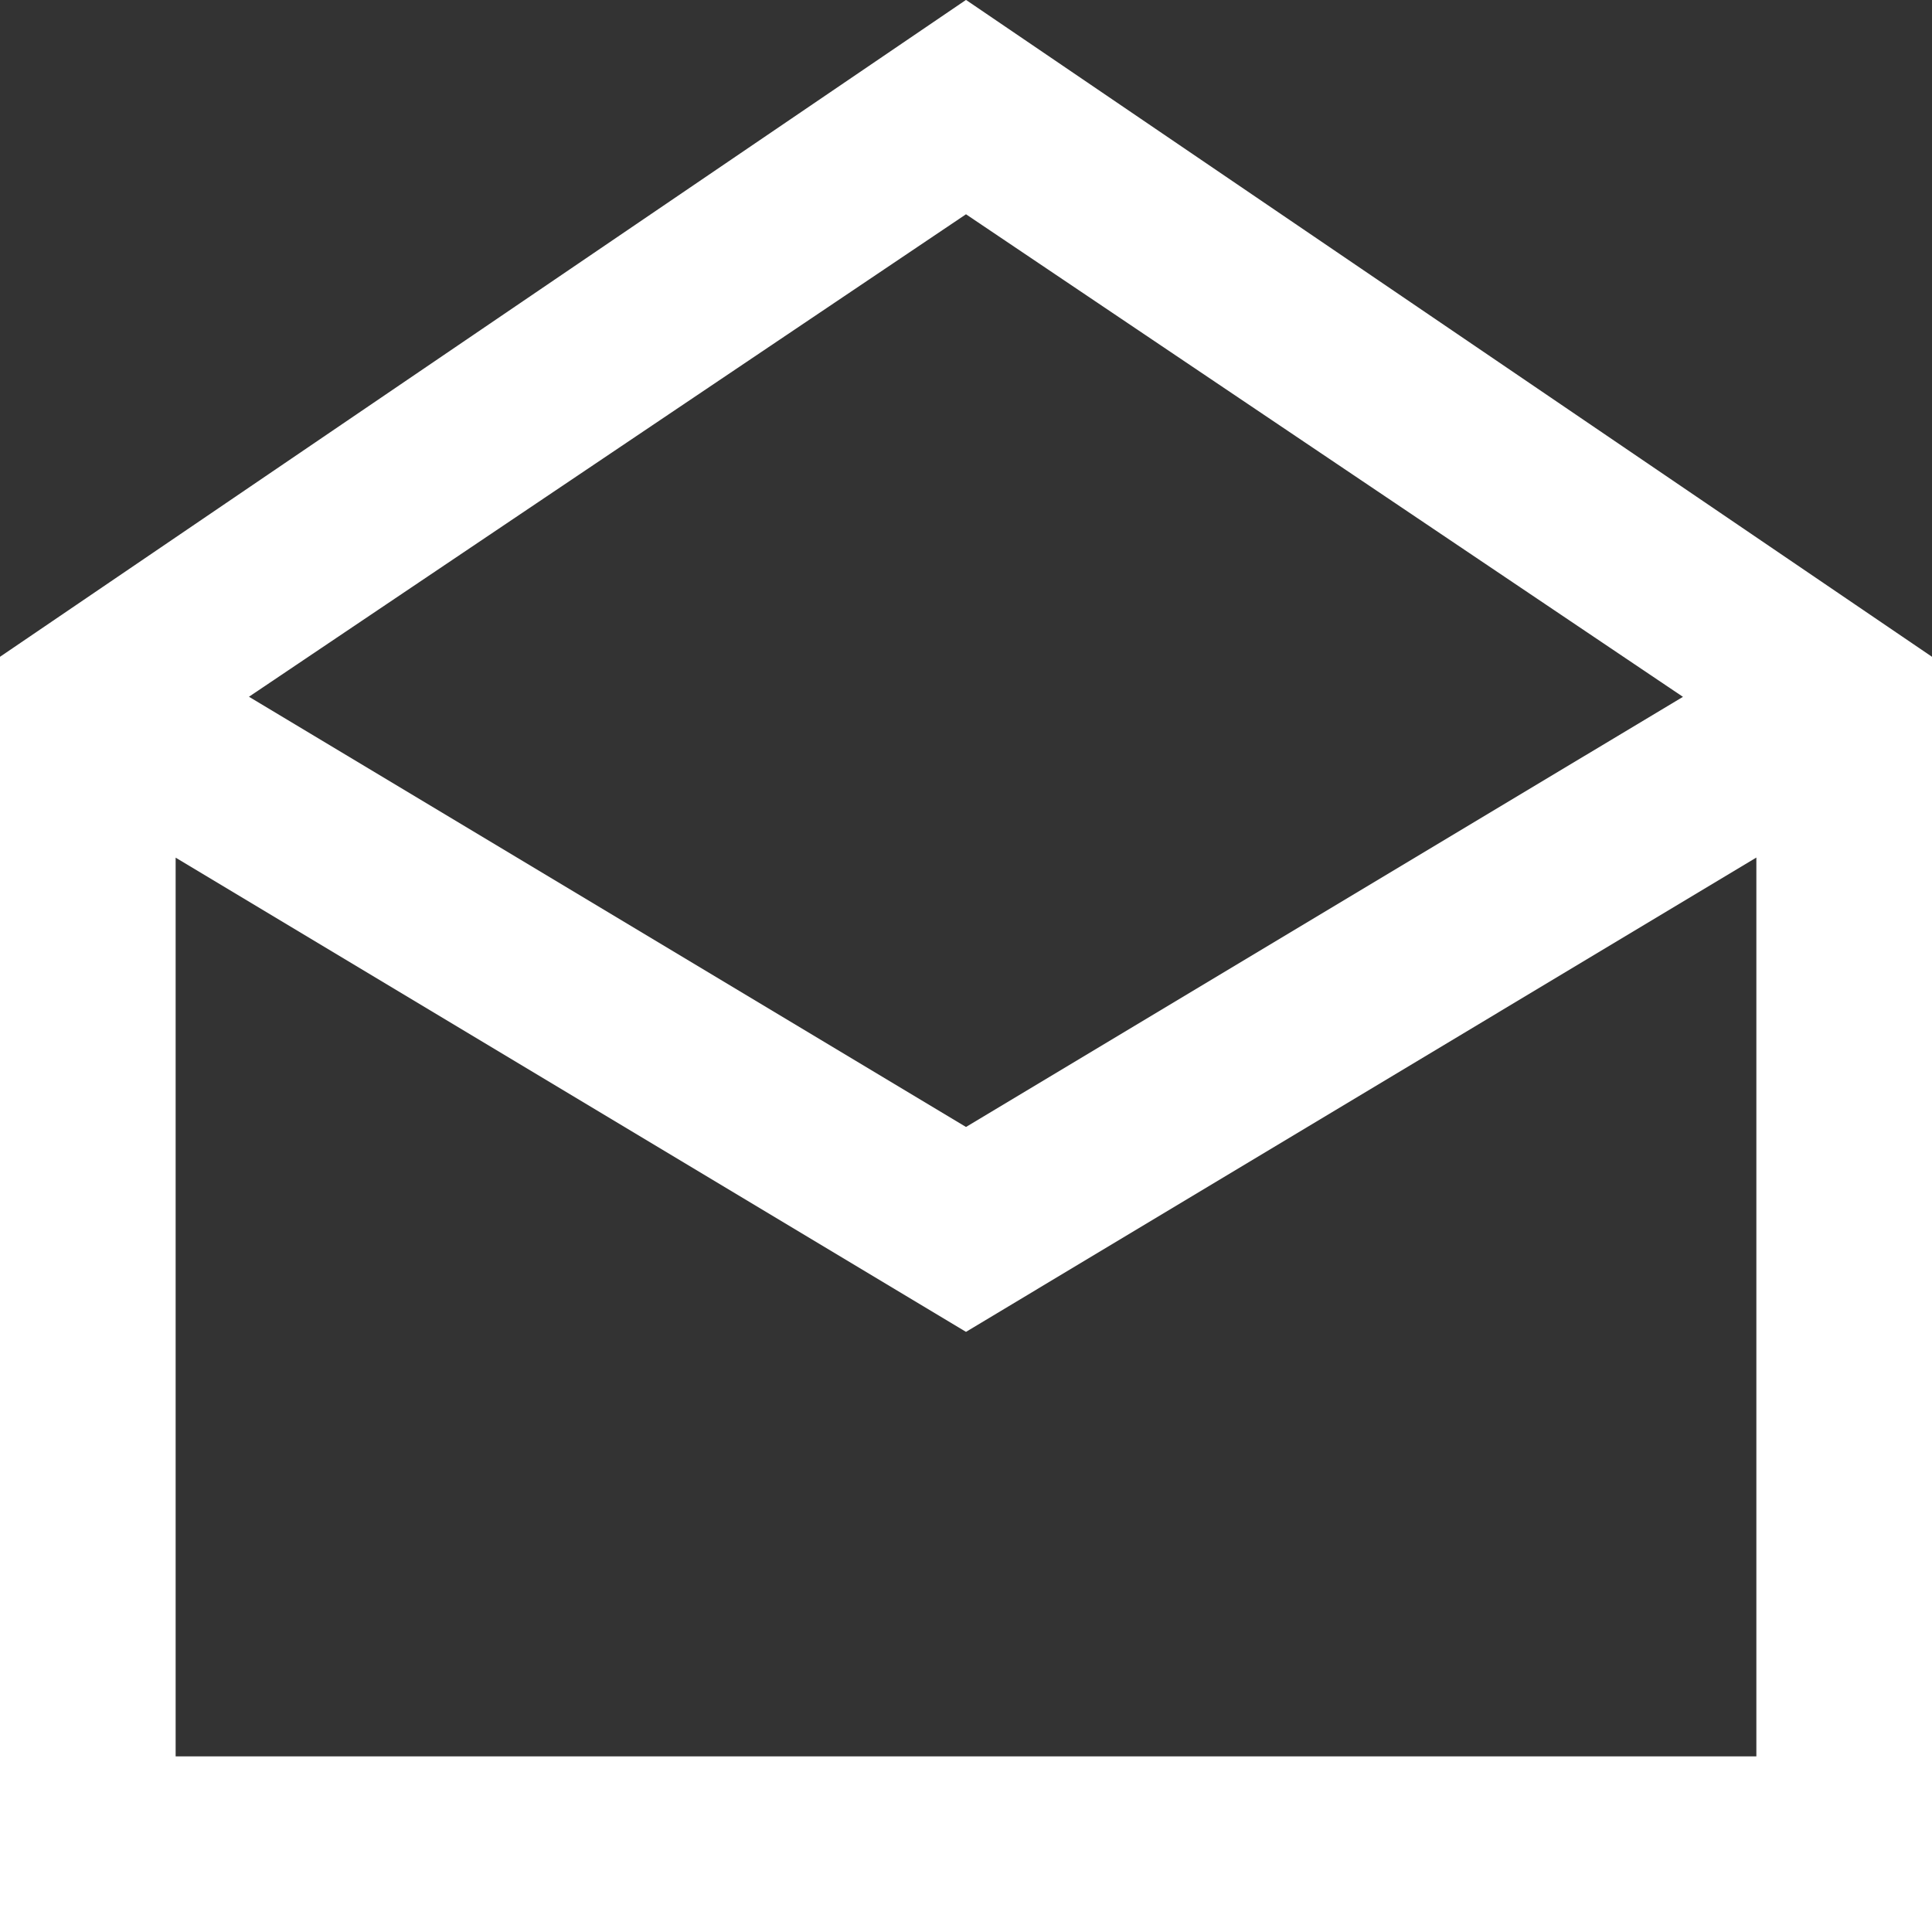 <?xml version="1.0" encoding="UTF-8"?>
<svg width="22px" height="22px" viewBox="0 0 22 22" version="1.1" xmlns="http://www.w3.org/2000/svg" xmlns:xlink="http://www.w3.org/1999/xlink">
    <rect x="0" y="0" width="22" height="22" fill="#333333" stroke="none"/>
    <title>ic-mail</title>
    <g id="Page-1" stroke="none" stroke-width="1" fill="none" fill-rule="evenodd">
        <g id="Sākumlapa" transform="translate(-659, -6614)" fill="#FFFFFF" fill-rule="nonzero">
            <g id="Footer" transform="translate(0, 6530)">
                <g id="Content" transform="translate(315, 70)">
                    <g id="Icon" transform="translate(330, 0)">
                        <path d="M25,13.999 L36,21.479 L36,36 L14,36 L14,21.479 L25,13.999 Z M34,23.765 L25,29.166 L16,23.766 L16,34 L34,34 L34,23.765 Z M25,16.44 L16.835,21.934 L25,26.833 L33.164,21.935 L25,16.44 Z" id="ic-mail"></path>
                    </g>
                </g>
            </g>
        </g>
    </g>
</svg>